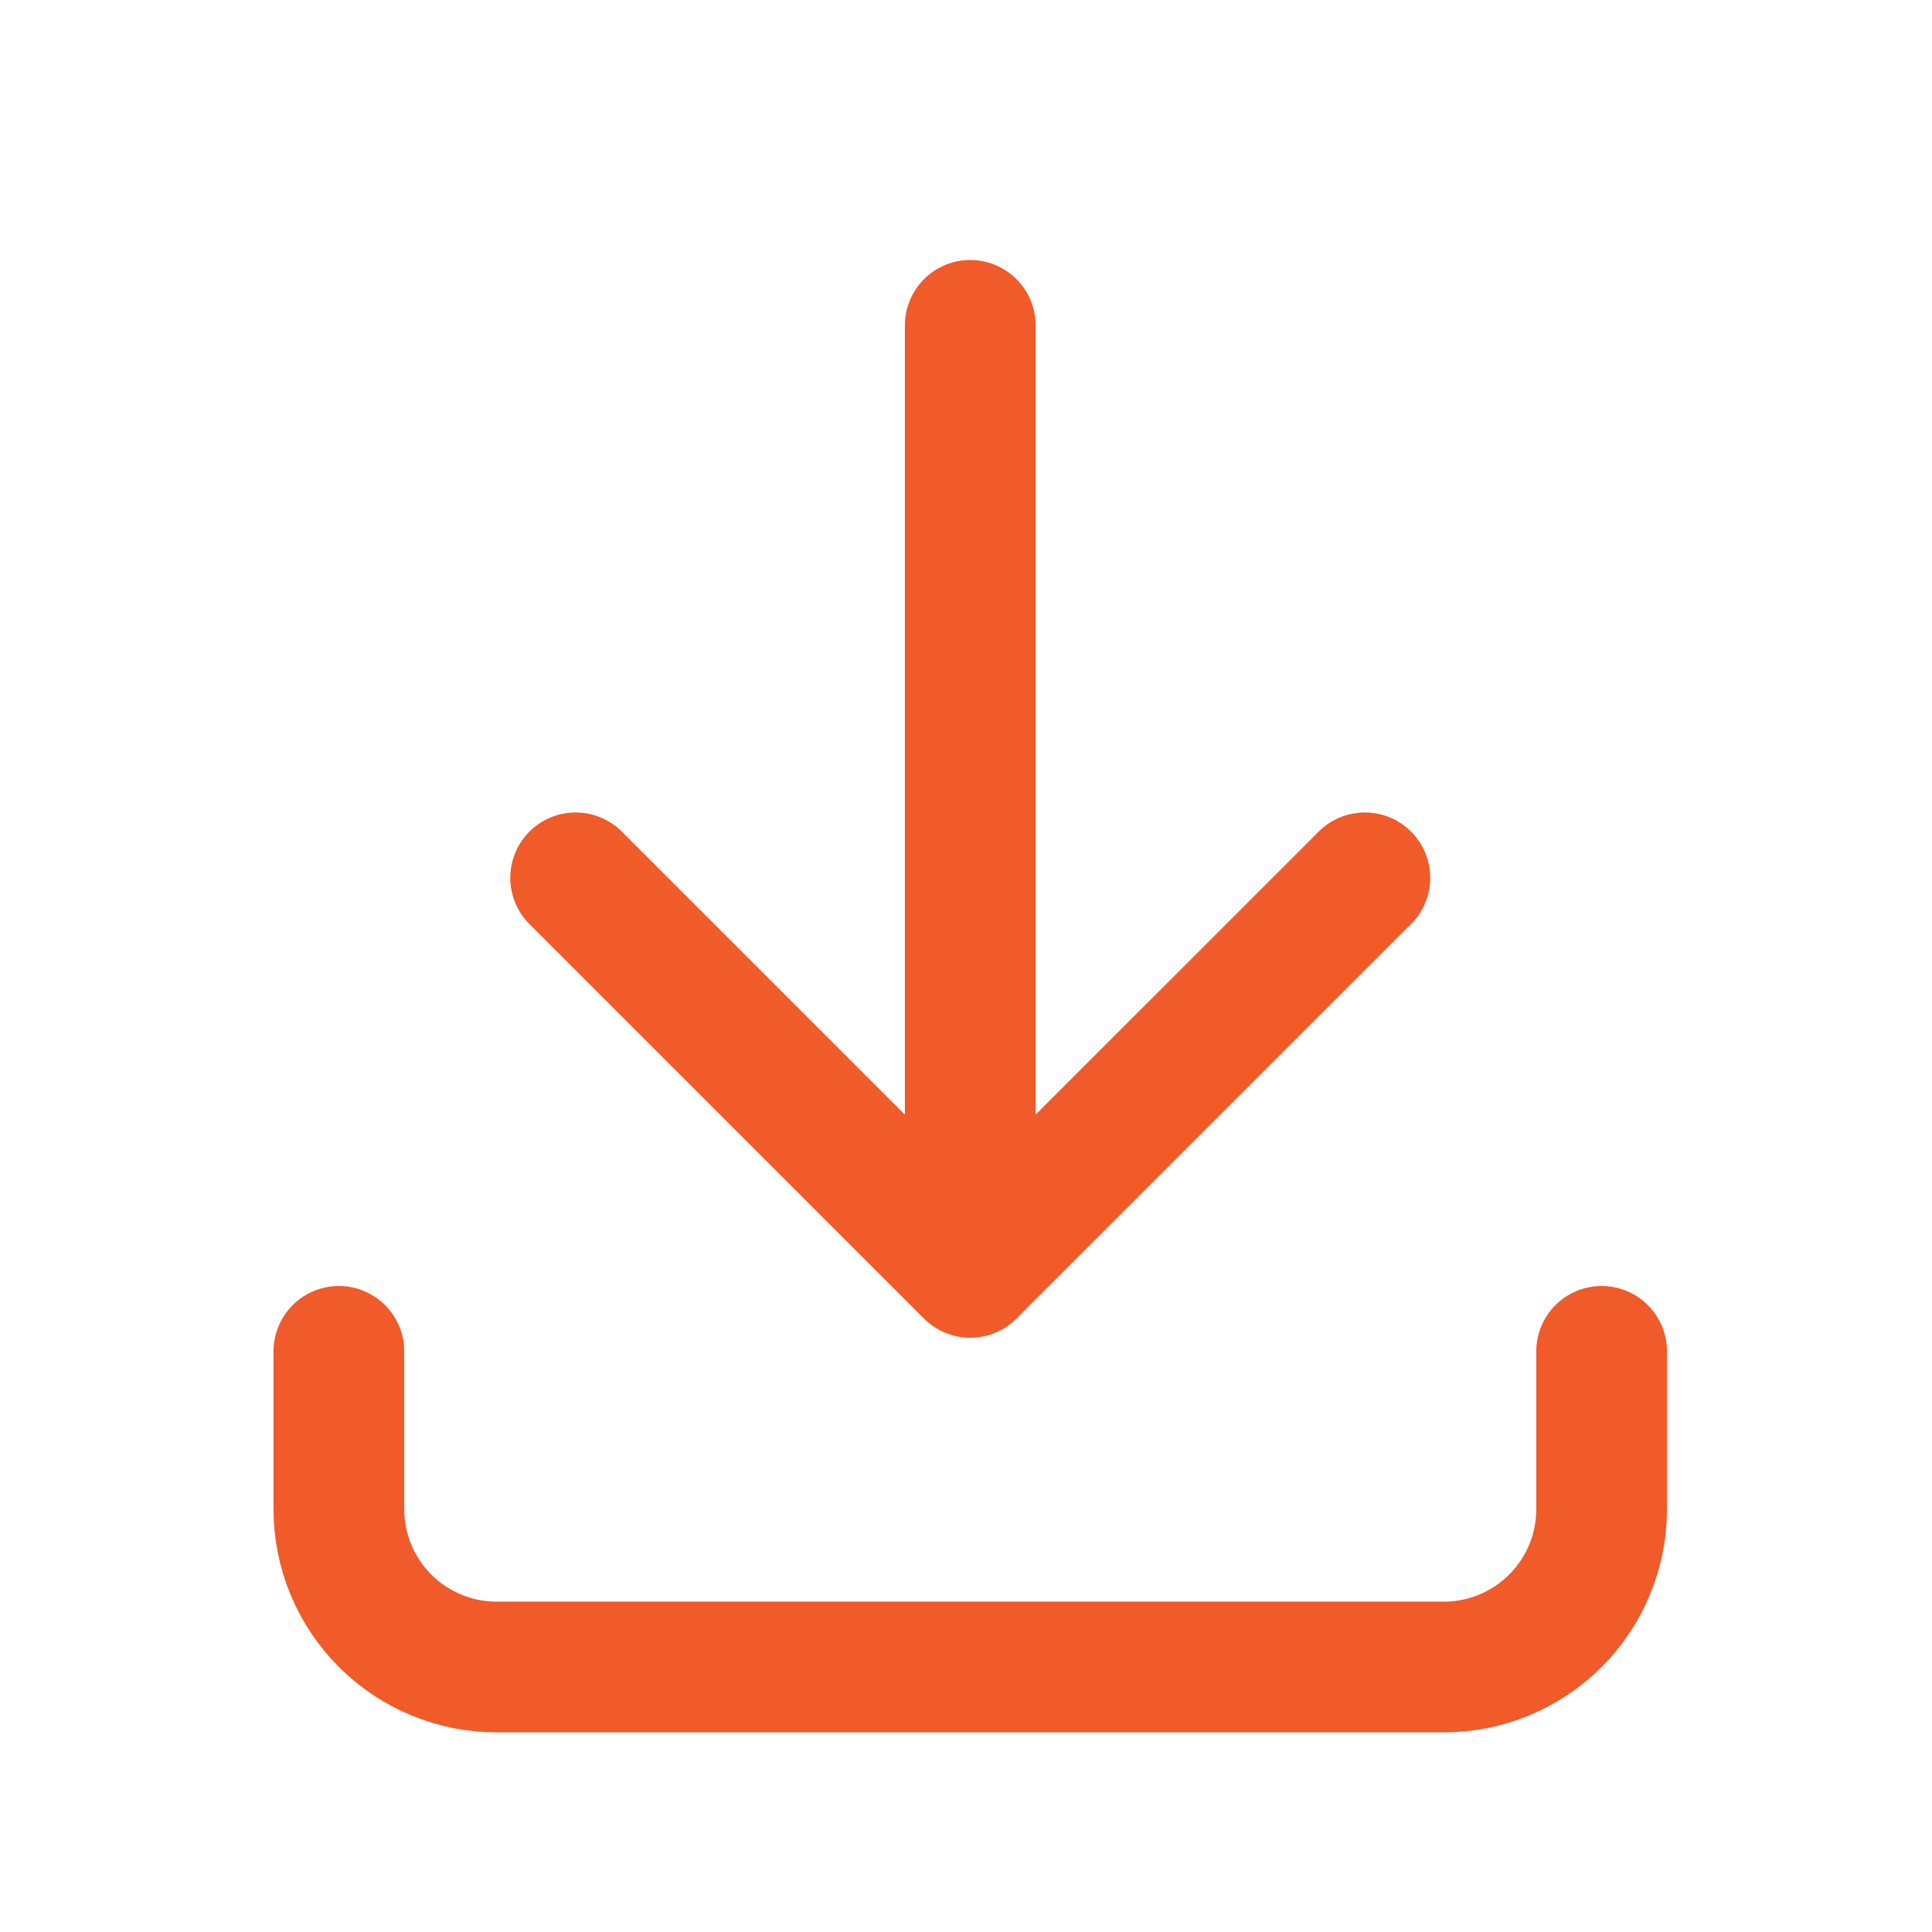 <svg width="51" height="51" viewBox="0 0 51 51" fill="none" xmlns="http://www.w3.org/2000/svg">
<path d="M8.945 35.672V39.838C8.945 40.943 9.384 42.003 10.166 42.785C10.947 43.566 12.007 44.005 13.112 44.005H38.112C39.217 44.005 40.277 43.566 41.058 42.785C41.84 42.003 42.279 40.943 42.279 39.838V35.672M15.195 23.172L25.612 33.588M25.612 33.588L36.029 23.172M25.612 33.588V8.588" stroke="#F15A29" stroke-width="3.45" stroke-linecap="round" stroke-linejoin="round"/>
</svg>
